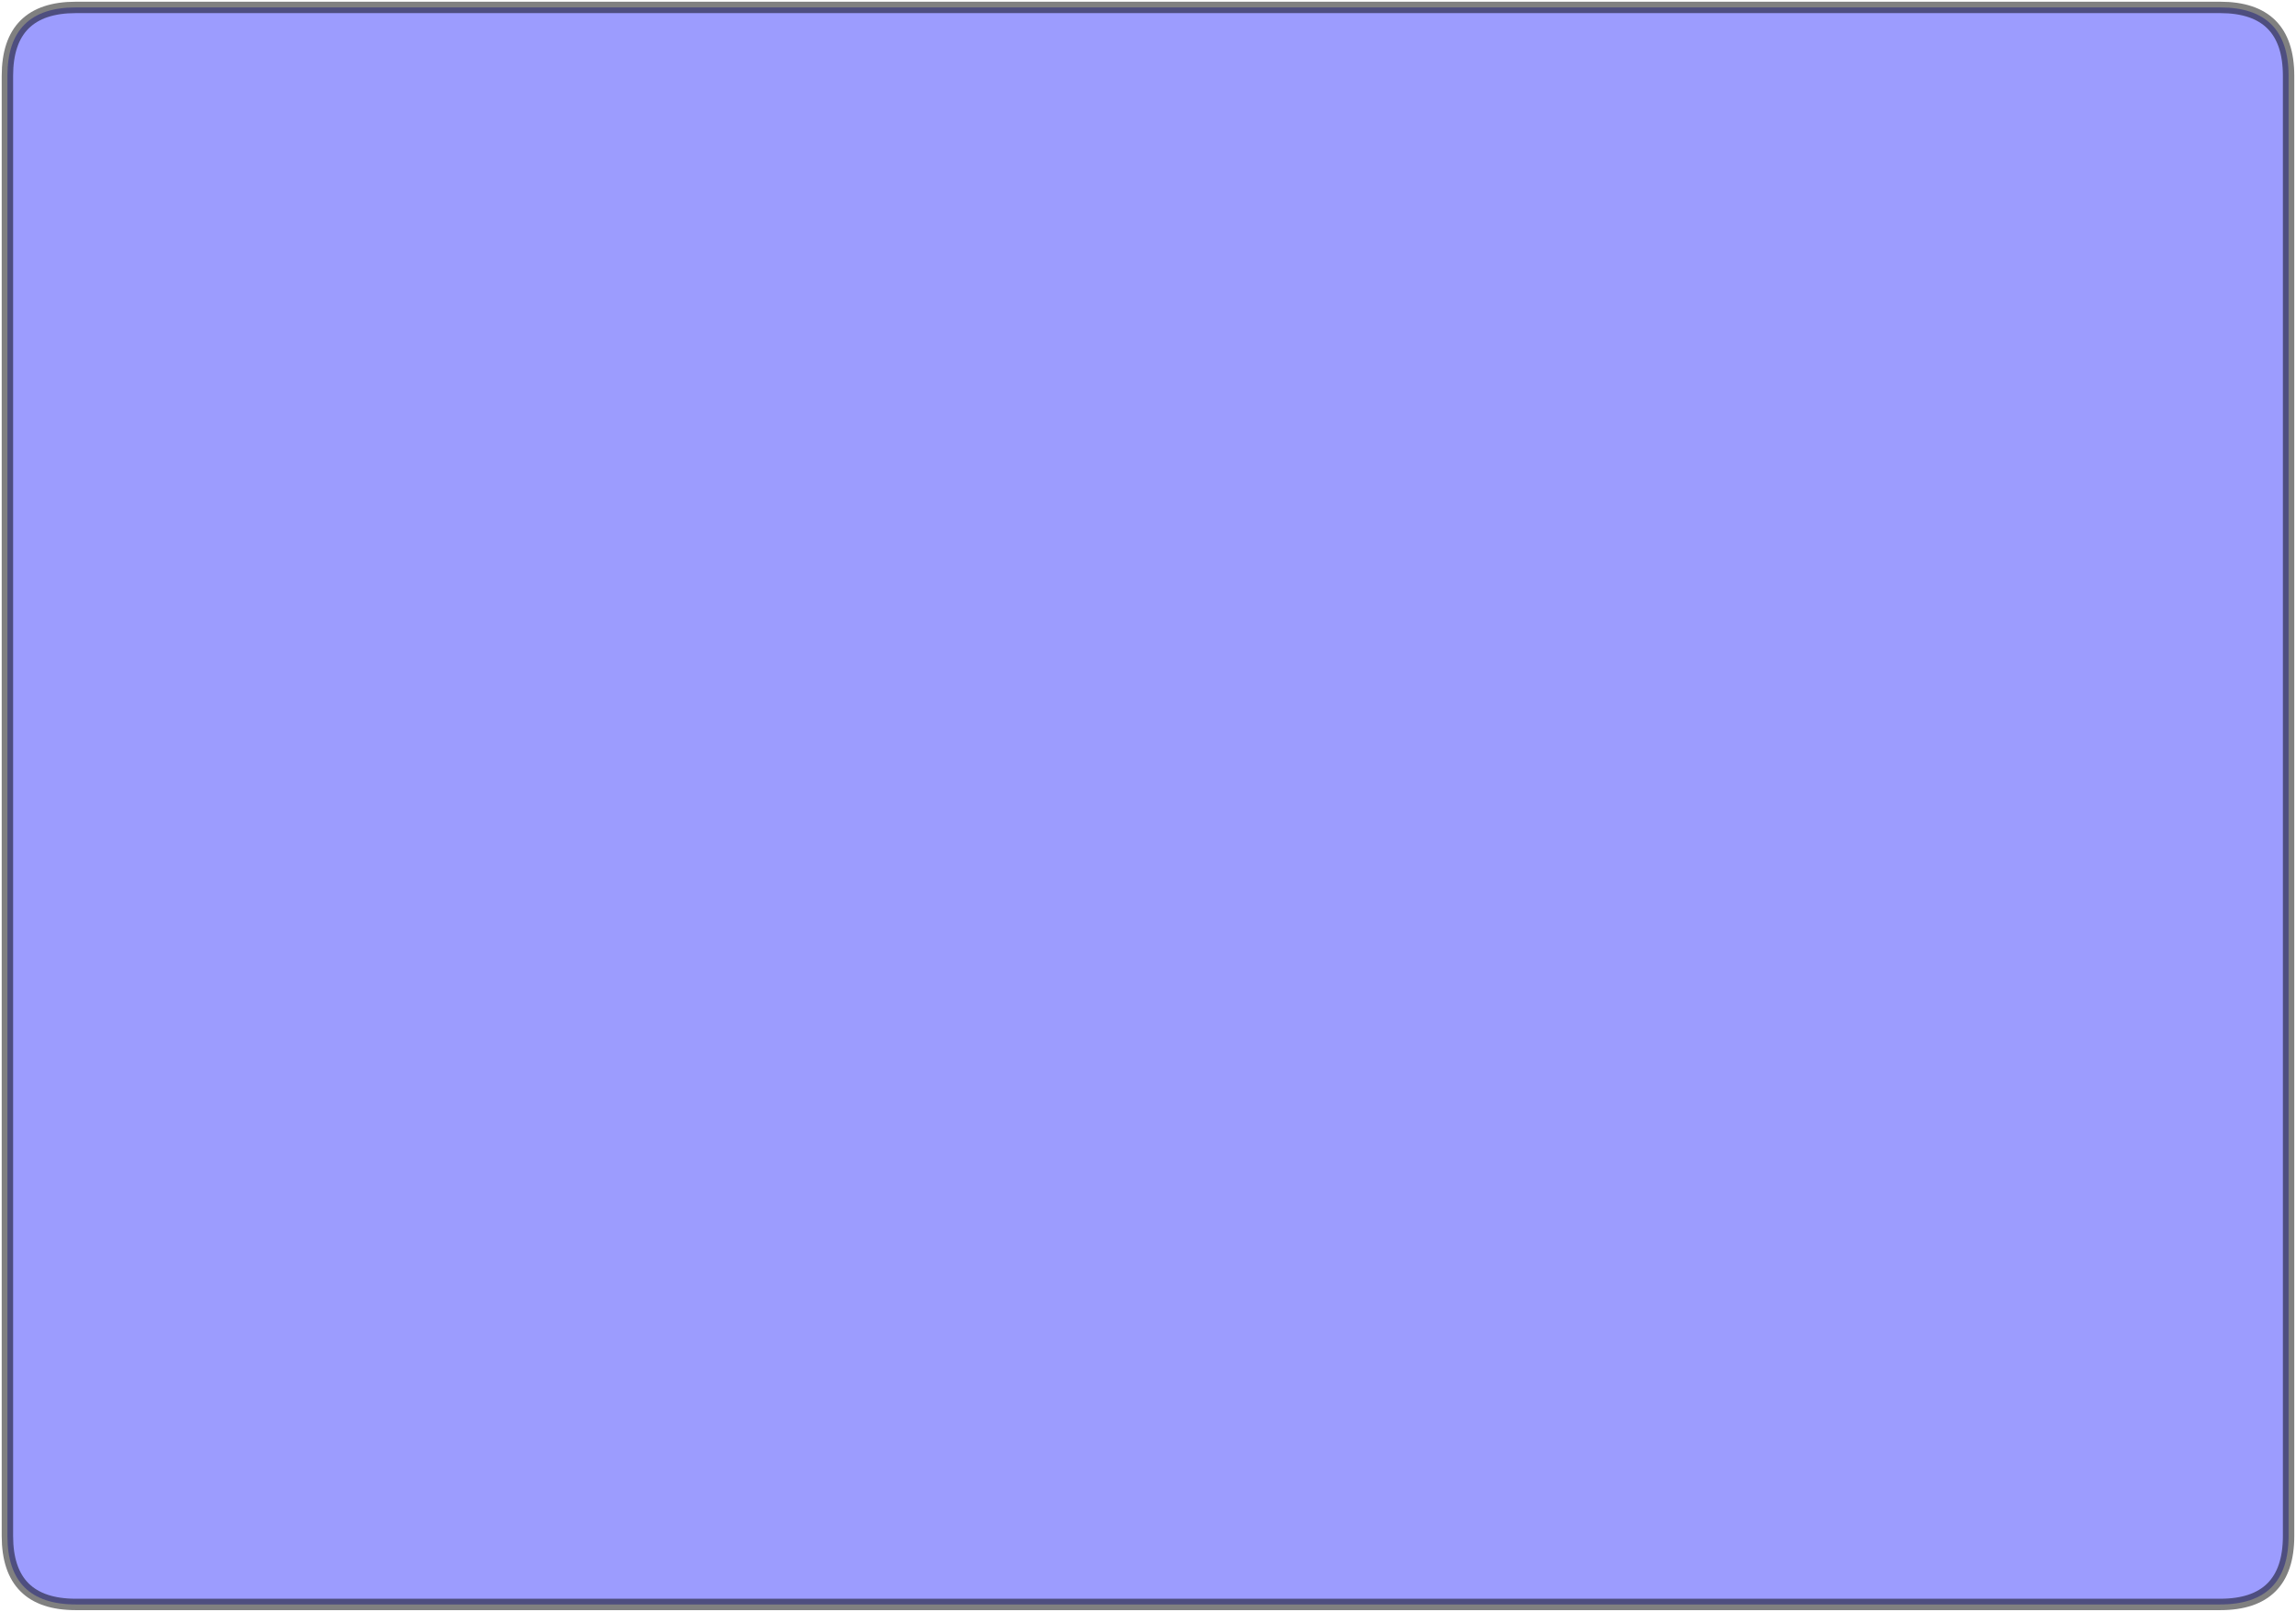 <?xml version="1.0" encoding="UTF-8" standalone="no"?>
<svg xmlns:xlink="http://www.w3.org/1999/xlink" height="282.6px" width="402.6px" xmlns="http://www.w3.org/2000/svg">
  <g transform="matrix(1.0, 0.0, 0.0, 1.0, 1.3, 1.3)">
    <path d="M388.0 0.0 Q400.0 0.0 400.0 12.0 L400.0 268.0 Q400.0 280.0 388.0 280.0 L12.0 280.0 Q0.0 280.0 0.0 268.0 L0.0 12.0 Q0.0 0.0 12.0 0.0 L388.0 0.0" fill="#2424fd" fill-opacity="0.451" fill-rule="evenodd" stroke="none"/>
    <path d="M388.0 0.0 L12.0 0.0 Q0.0 0.0 0.0 12.0 L0.0 268.0 Q0.0 280.0 12.0 280.0 L388.0 280.0 Q400.0 280.0 400.0 268.0 L400.0 12.0 Q400.0 0.0 388.0 0.0 Z" fill="none" stroke="#000000" stroke-linecap="square" stroke-linejoin="round" stroke-opacity="0.498" stroke-width="2.0"/>
  </g>
</svg>
